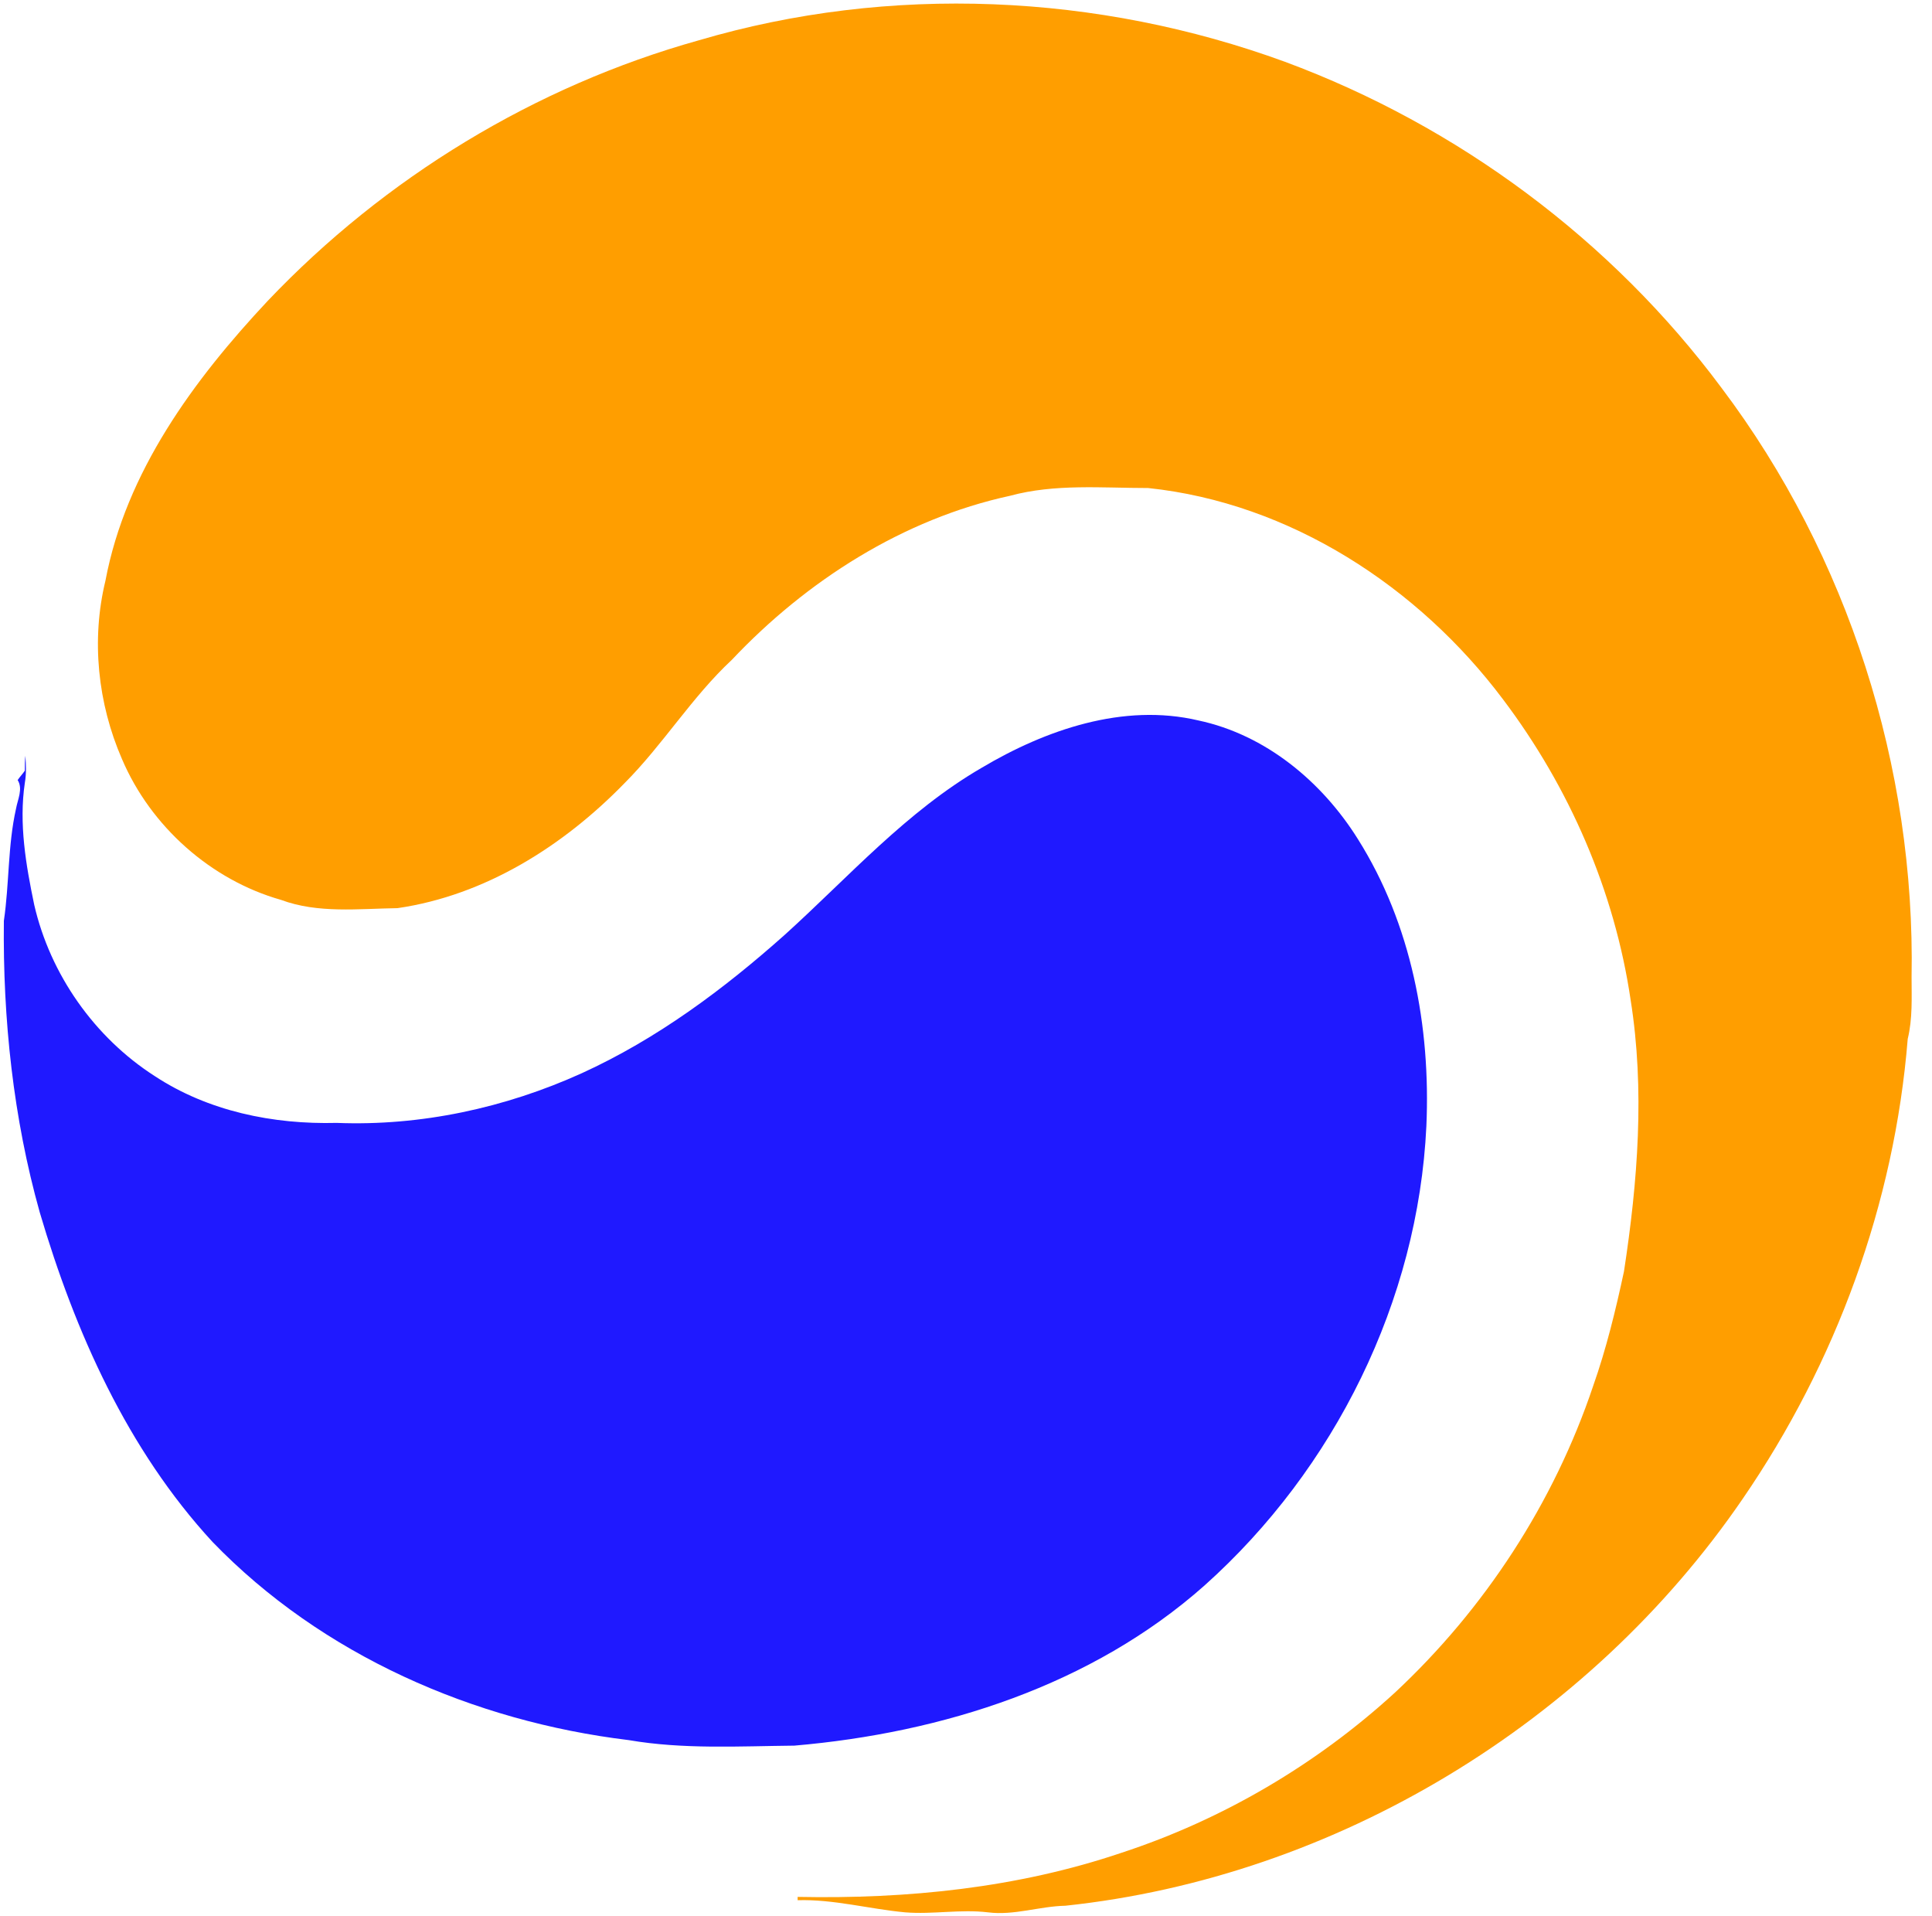<?xml version="1.0" encoding="utf-8"?>
<!-- Generator: Adobe Illustrator 22.1.0, SVG Export Plug-In . SVG Version: 6.00 Build 0)  -->
<svg version="1.1" id="Слой_1" xmlns="http://www.w3.org/2000/svg" xmlns:xlink="http://www.w3.org/1999/xlink" x="0px" y="0px"
	 viewBox="0 0 350 347" style="enable-background:new 0 0 350 347;" xml:space="preserve">
<style type="text/css">
	.st0{fill:#FF9E00;}
	.st1{fill:#1F19FF;}
</style>
<g id="_x23_ffffffff">
</g>
<g id="_x23_ff9e00ff">
	<path class="st0" d="M126.6,7.3c34.6-10.2,72.3-8.5,106.2,3.9c31.3,11.6,59.2,32.3,79.1,59.1C334.8,100.7,347,139,346.3,177
		c0,3.7,0.2,7.5-0.7,11.2c-2.4,29.8-13,58.7-29.9,83.3c-27.8,40.6-73.7,68.5-122.7,73.7c-4.7,0.1-9.3,1.8-14,1.2c-5-0.6-10,0.4-15,0
		c-6.5-0.6-13-2.4-19.5-2.2c0-0.1,0-0.4,0-0.6c19.8,0.4,39.8-1.6,58.7-8c18.3-6,35.3-16,49.5-29c16.3-15.2,28.8-34.4,35.9-55.5
		c2.4-6.8,4.1-13.8,5.6-20.8c2.5-16.3,3.8-32.9,1.2-49.2c-2.9-19.7-11.1-38.5-23.1-54.4C257,106.3,233.7,91.1,208,88.4
		c-8.4,0-16.9-0.8-25,1.4c-19.4,4.2-36.9,15.4-50.4,29.7c-7.3,6.8-12.5,15.4-19.5,22.4c-11,11.3-25.2,20.3-41.1,22.6
		c-7,0.1-14.4,1-21.1-1.5c-12.7-3.6-23.6-13.3-28.8-25.5c-4.4-10.1-5.6-21.6-3-32.3c3.7-19.7,16-36.4,29.4-50.7
		C69.7,32.2,96.9,15.6,126.6,7.3z"/>
</g>
<g id="_x23_0a0a0aff">
</g>
<g id="_x23_1f19ffff">
	<path class="st1" d="M177.8,139.1c11.6-6.9,25.7-11.8,39.3-8.6c12.2,2.6,22.4,11.1,28.9,21.5c9.7,15.4,13.2,34,12.4,52
		c-1.5,31.6-16.6,62.1-40.2,83.2c-20.4,18.1-47.5,26.7-74.3,29c-10,0.1-20.1,0.7-30-1c-28.1-3.4-55.6-15.4-75.4-35.9
		c-15.4-16.7-24.9-38-31.3-59.7c-4.8-17.1-6.7-35-6.5-52.8c1-6.8,0.7-13.6,2.2-20.3c0.3-1.7,1.3-3.6,0.3-5.2
		c0.4-0.6,0.9-1.1,1.3-1.7c0-0.7,0-2,0.1-2.7c0.1,1.6,0.2,3.2-0.1,4.9c-1.1,7.4,0.2,14.9,1.7,22.1c2.9,12.6,10.9,24,21.8,31
		c9.7,6.4,21.5,8.8,33,8.5c15.2,0.6,30.5-2.7,44.4-9c13.6-6.2,25.7-15.2,36.8-25.1C153.7,158.9,164.2,147,177.8,139.1z"/>
</g>
</svg>
